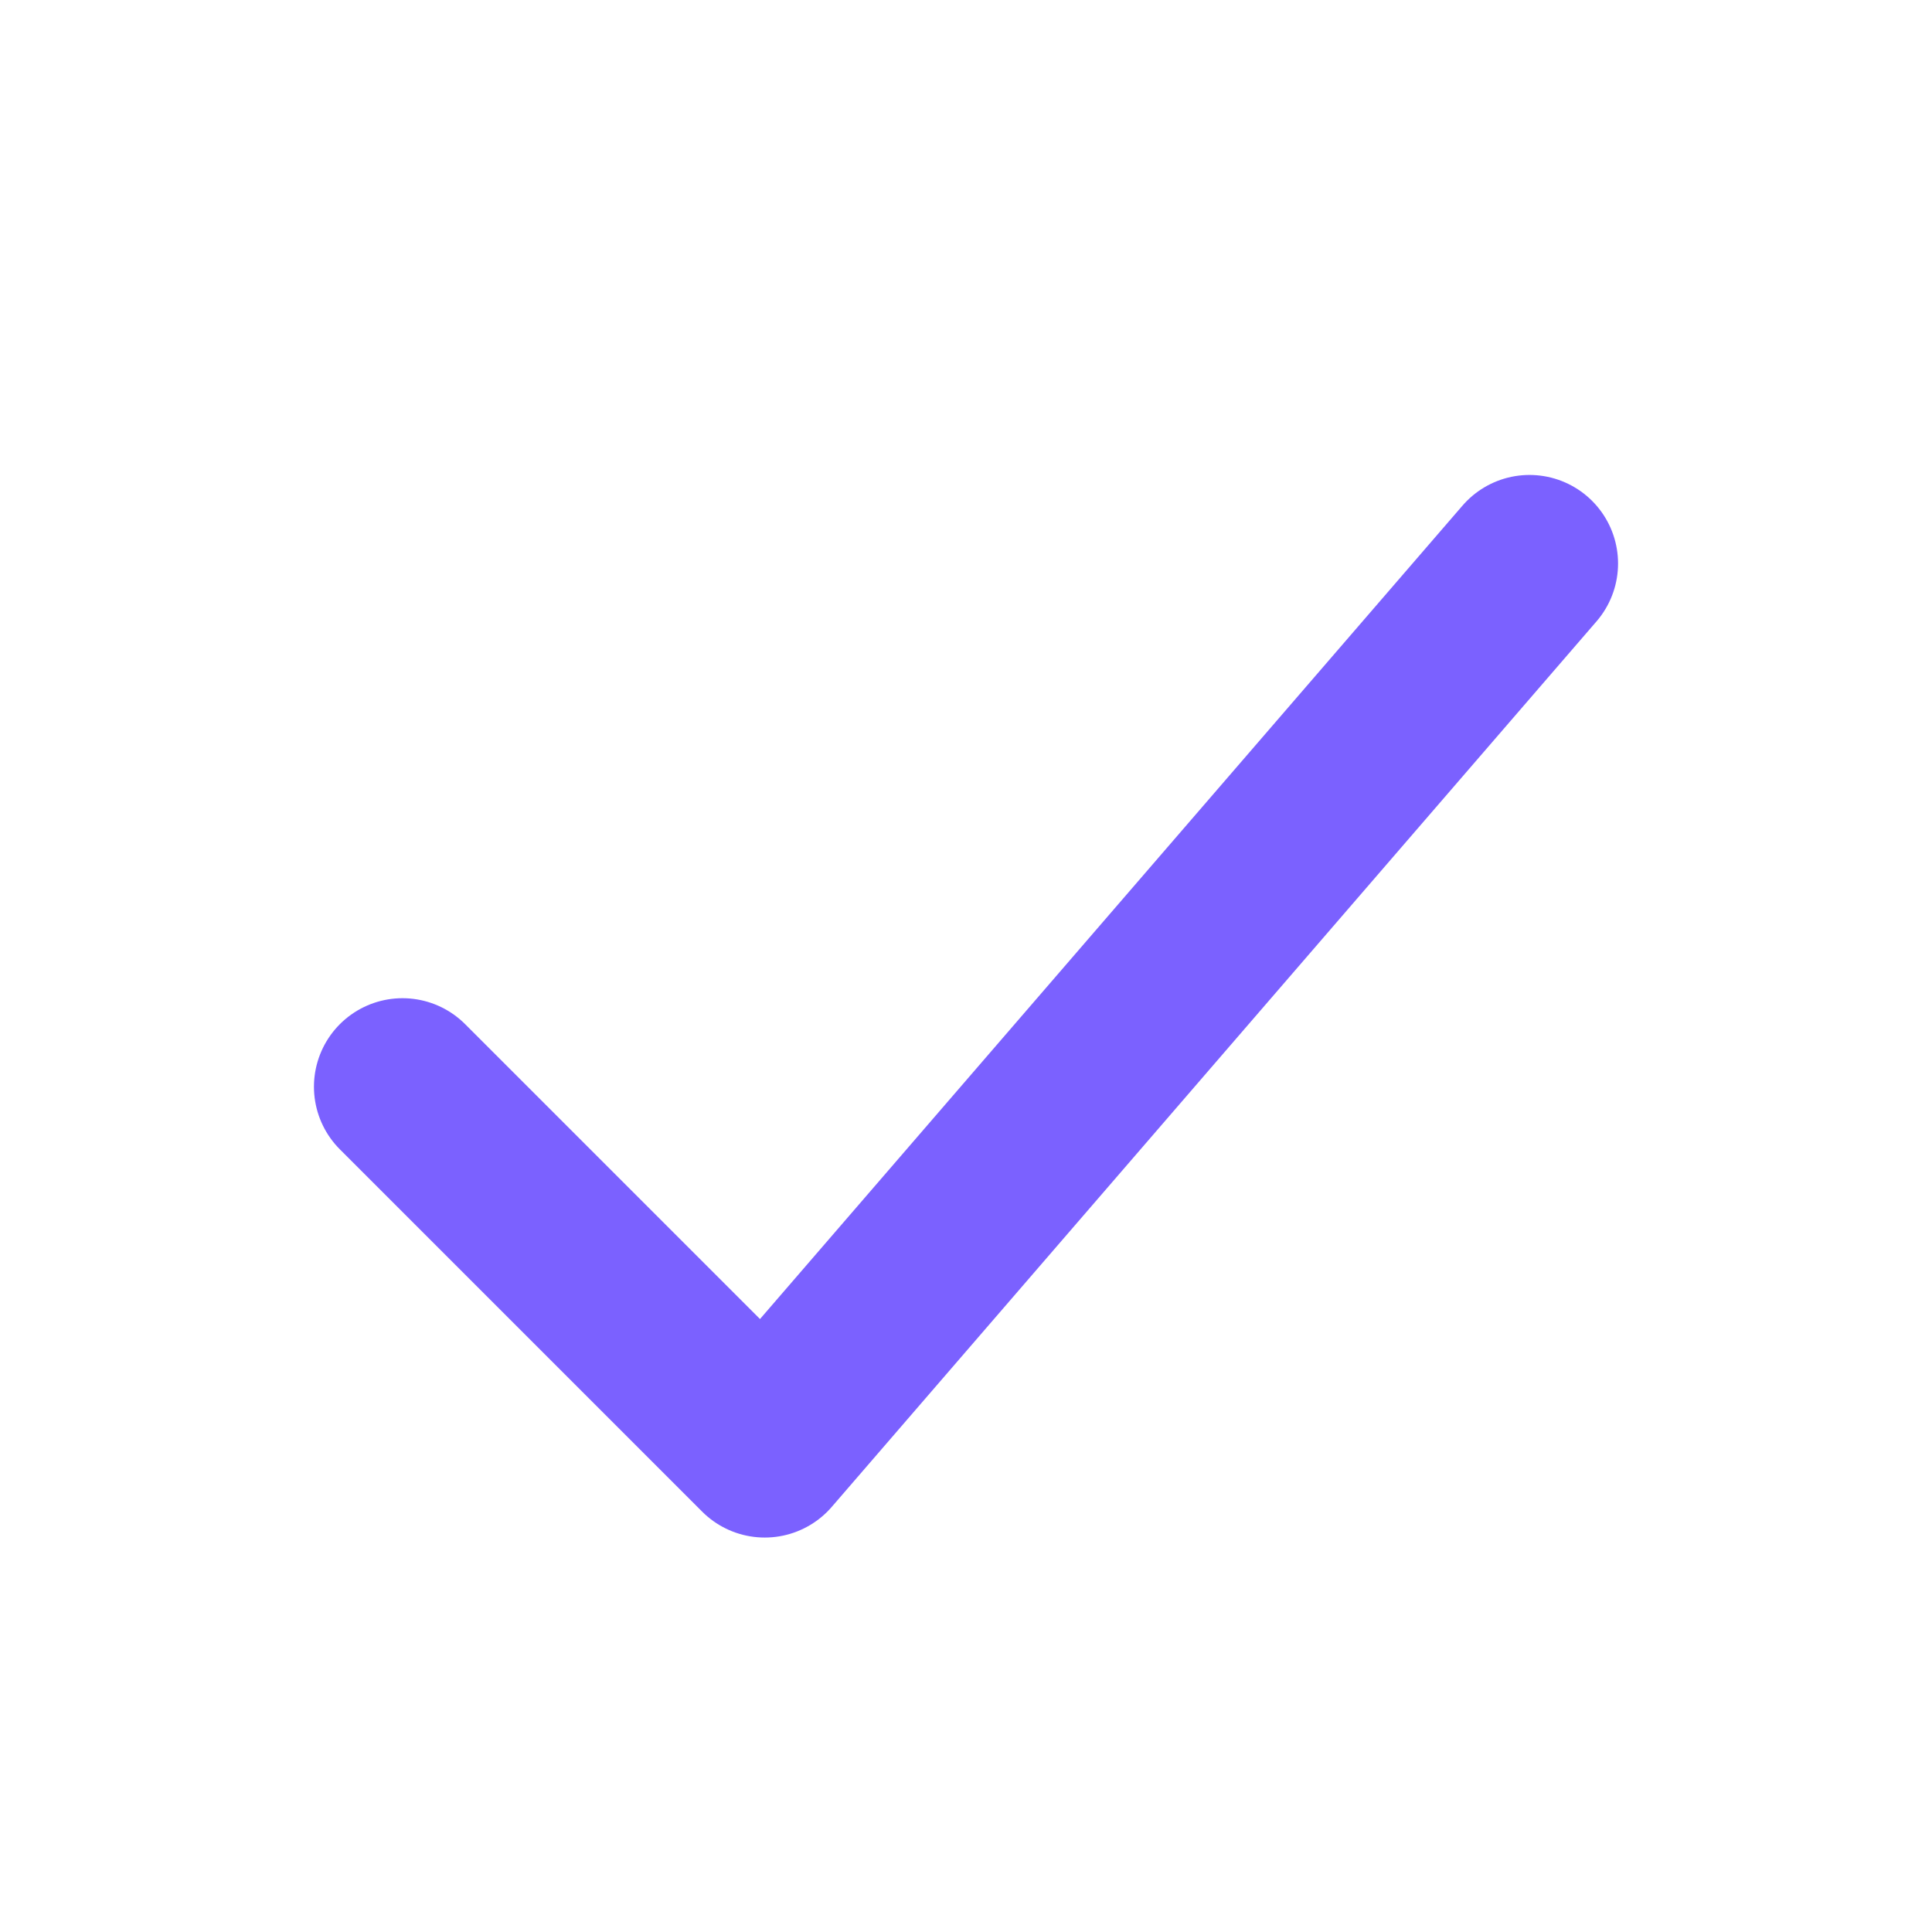 <?xml version="1.0" encoding="UTF-8"?>
<svg xmlns="http://www.w3.org/2000/svg" width="24" height="24" viewBox="0 0 24 24" fill="none">
  <path d="M5 13.5L9.5 18L19 7" stroke="#7b61ff" stroke-width="2.2" stroke-linecap="round" stroke-linejoin="round"/>
  <title>Check Purple</title>
</svg>
